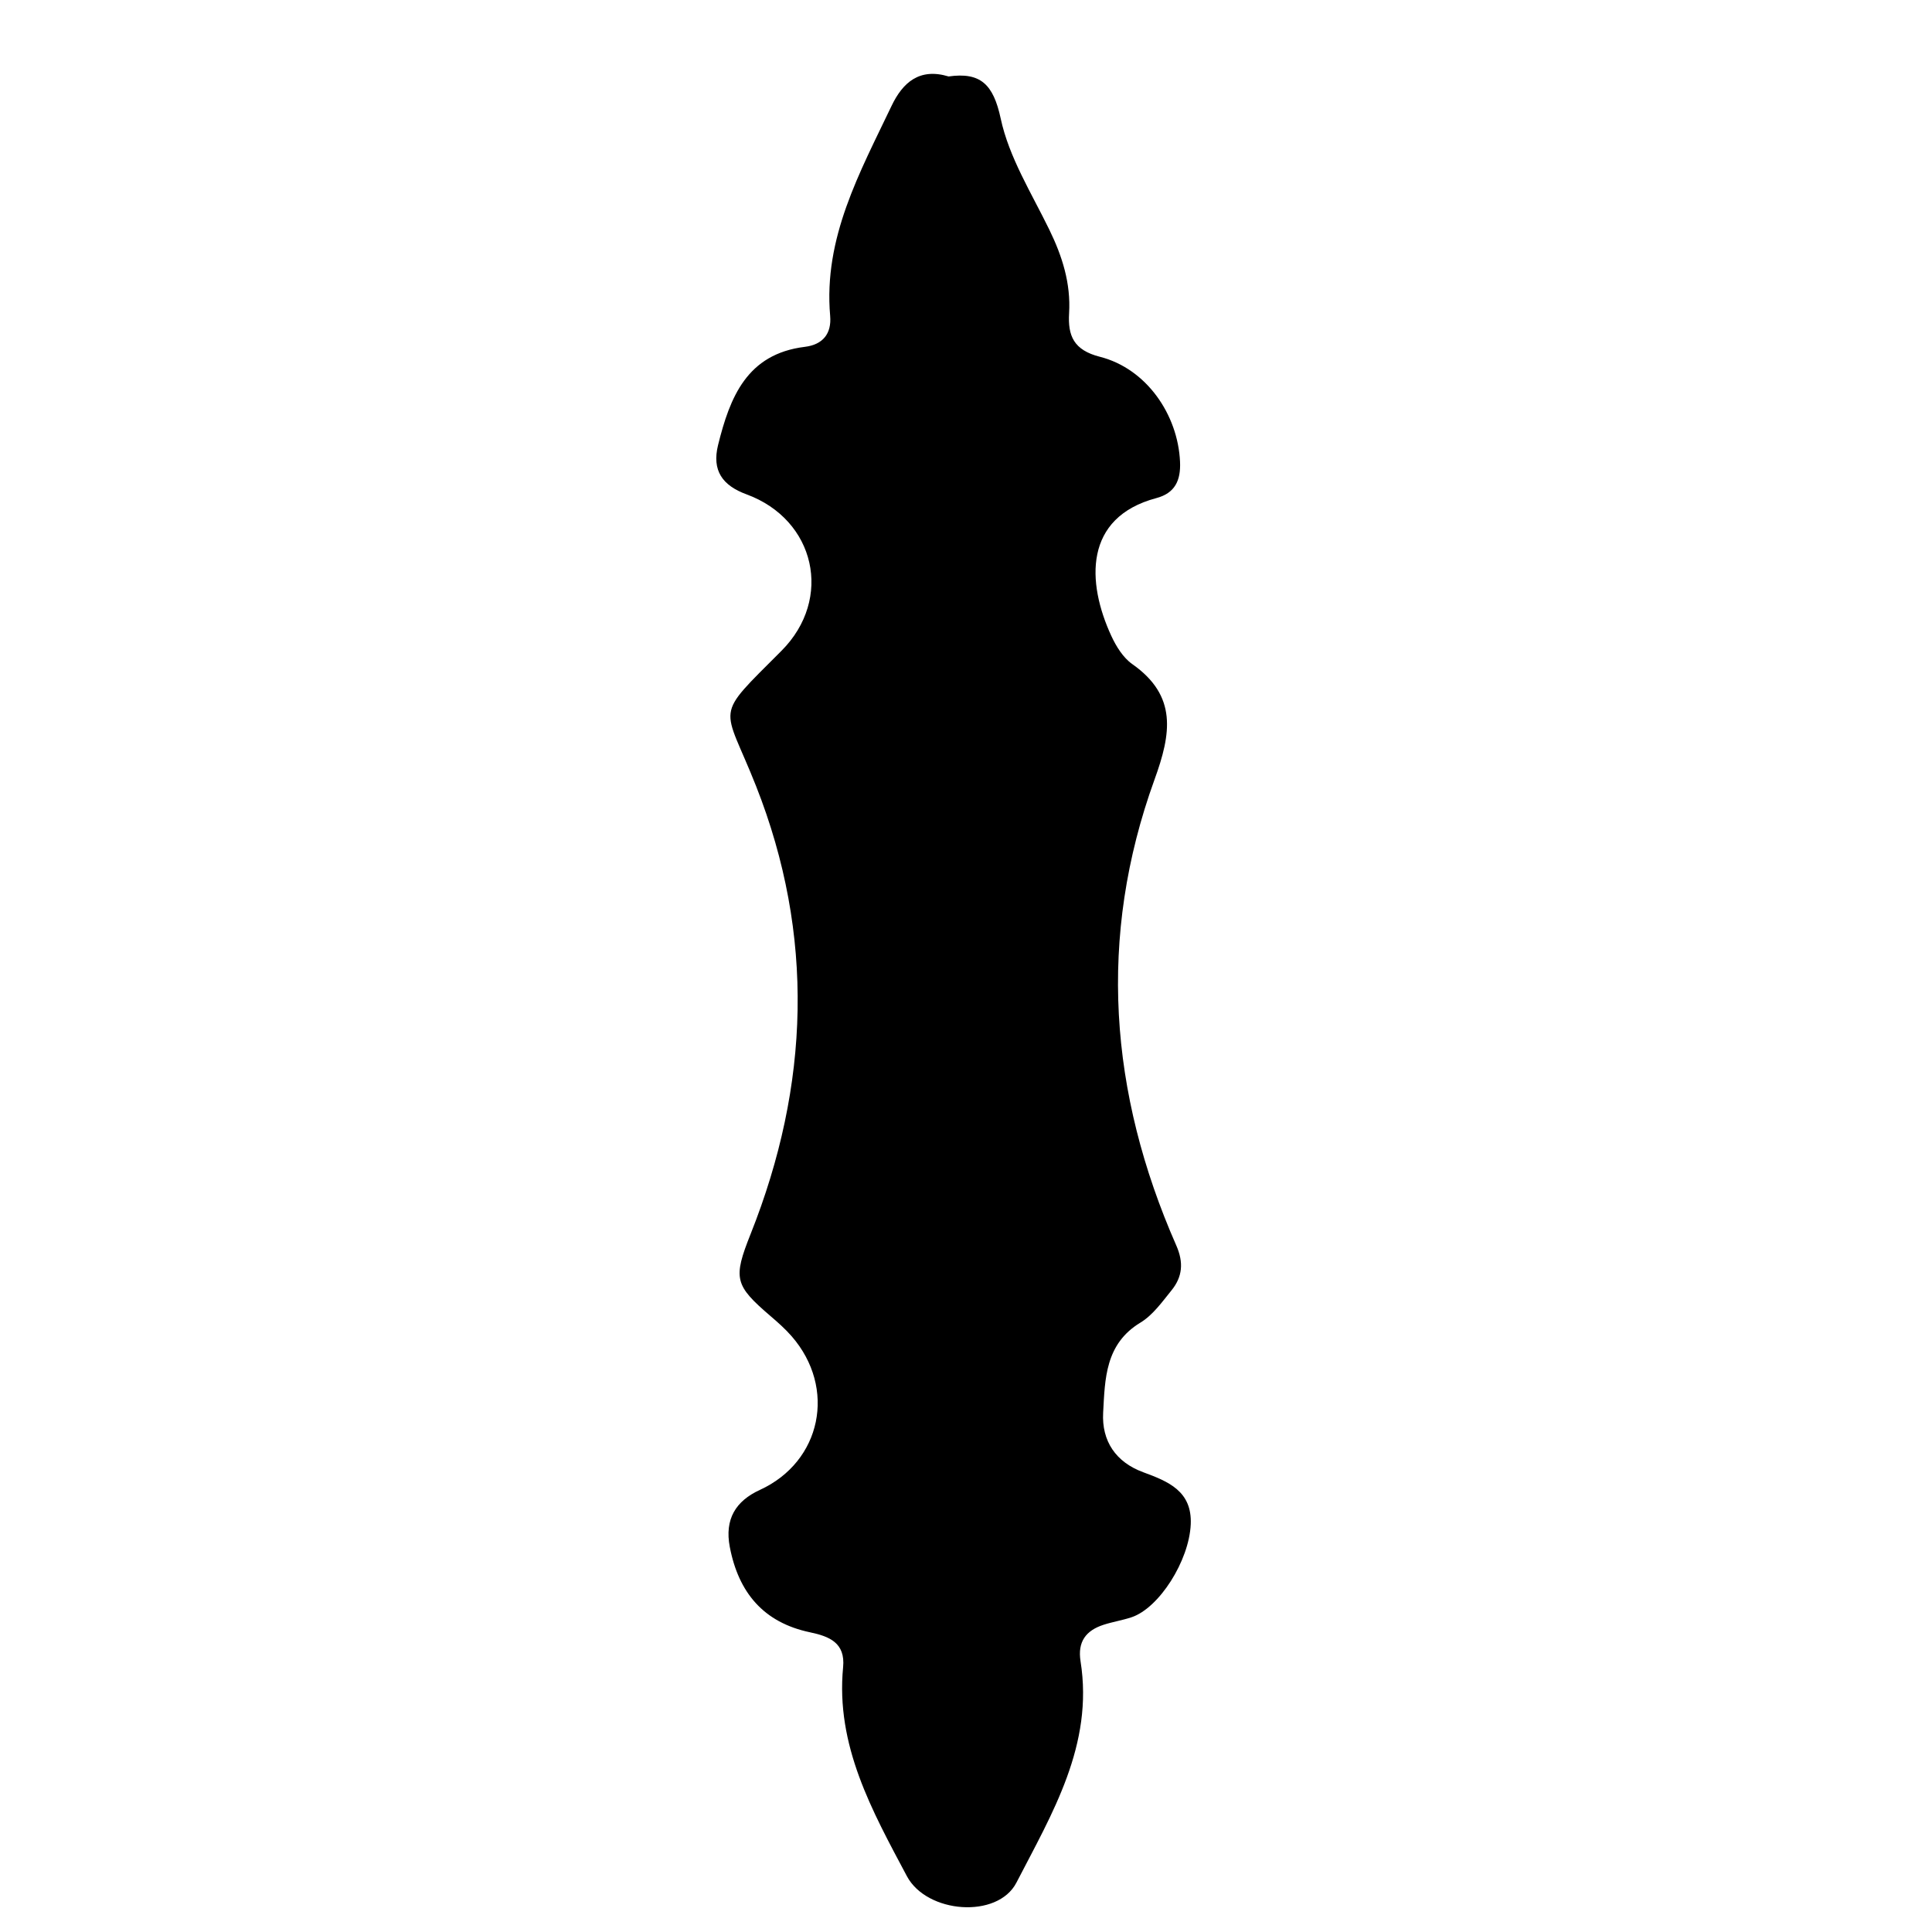 <?xml version="1.0" encoding="iso-8859-1"?>
<!-- Generator: Adobe Illustrator 16.0.0, SVG Export Plug-In . SVG Version: 6.00 Build 0)  -->
<!DOCTYPE svg PUBLIC "-//W3C//DTD SVG 1.1//EN" "http://www.w3.org/Graphics/SVG/1.1/DTD/svg11.dtd">
<svg version="1.1" id="Layer_1" xmlns="http://www.w3.org/2000/svg" xmlns:xlink="http://www.w3.org/1999/xlink" x="0px" y="0px"
	 width="300px" height="300px" viewBox="0 0 300 300" style="enable-background:new 0 0 300 300;" xml:space="preserve">
<g>
	<g>
		<path style="fill:none;" d="M151,301c-48.833,0-97.667-0.034-146.5,0.083c-2.982,0.008-3.584-0.601-3.582-3.583
			c0.099-97.667,0.099-195.333,0-293C0.916,1.519,1.518,0.915,4.5,0.918c97.667,0.1,195.333,0.1,293,0
			c2.981-0.003,3.585,0.6,3.582,3.582c-0.1,97.666-0.1,195.333,0,293c0.003,2.981-0.599,3.591-3.582,3.583
			C248.667,300.966,199.833,301,151,301z M147.295,11.871c-4.527-1.37-7.122,0.939-8.859,4.585
			c-4.93,10.344-10.589,20.477-9.528,32.595c0.239,2.727-1.105,4.462-3.924,4.808c-9.002,1.104-11.641,7.814-13.481,15.245
			c-0.984,3.974,0.682,6.289,4.414,7.659c10.694,3.924,13.494,16.207,5.433,24.293c-10.696,10.73-9.059,8.061-3.947,21.011
			c9.129,23.127,8.345,46.457-0.837,69.526c-2.768,6.954-2.509,7.98,3.111,12.797c1.136,0.974,2.27,1.977,3.25,3.102
			c7.012,8.052,4.624,19.479-4.918,23.856c-3.784,1.735-5.507,4.559-4.688,8.853c1.356,7.103,5.248,11.748,12.458,13.264
			c3.024,0.635,5.504,1.645,5.14,5.417c-1.176,12.177,4.509,22.303,9.899,32.442c3.091,5.814,14.092,6.667,17.016,1.007
			c5.533-10.716,12.018-21.38,9.955-34.361c-0.483-3.044,0.834-4.783,3.566-5.67c1.424-0.462,2.922-0.695,4.341-1.167
			c4.301-1.43,8.955-8.778,9.203-14.435c0.225-5.147-3.479-6.655-7.378-8.088c-4.258-1.564-6.465-4.838-6.223-9.254
			c0.286-5.233,0.306-10.669,5.793-13.982c1.923-1.161,3.366-3.211,4.829-5.016c1.694-2.091,1.903-4.306,0.737-6.956
			c-10.411-23.669-12.254-47.883-3.377-72.364c2.58-7.116,3.572-12.977-3.465-17.92c-1.418-0.996-2.497-2.748-3.25-4.375
			c-3.84-8.308-4.289-18.395,6.994-21.397c2.886-0.769,3.812-2.73,3.677-5.657c-0.338-7.336-5.229-14.447-12.437-16.284
			c-4.096-1.044-4.995-3.274-4.788-6.775c0.274-4.637-1.059-8.831-3.069-12.958c-2.759-5.664-6.265-11.241-7.552-17.261
			C154.242,13.049,152.222,11.181,147.295,11.871z"/>
		<path style="fill-rule:evenodd;clip-rule:evenodd;" d="M147.295,11.871c4.927-0.69,6.947,1.178,8.094,6.538
			c1.287,6.02,4.793,11.597,7.552,17.261c2.011,4.127,3.344,8.321,3.069,12.958c-0.207,3.501,0.692,5.731,4.788,6.775
			c7.208,1.837,12.099,8.948,12.437,16.284c0.135,2.927-0.791,4.889-3.677,5.657c-11.283,3.003-10.834,13.09-6.994,21.397
			c0.753,1.627,1.832,3.379,3.25,4.375c7.037,4.943,6.045,10.804,3.465,17.92c-8.877,24.481-7.034,48.695,3.377,72.364
			c1.166,2.65,0.957,4.865-0.737,6.956c-1.463,1.805-2.906,3.854-4.829,5.016c-5.487,3.313-5.507,8.749-5.793,13.982
			c-0.242,4.416,1.965,7.689,6.223,9.254c3.899,1.433,7.603,2.94,7.378,8.088c-0.248,5.656-4.902,13.005-9.203,14.435
			c-1.419,0.472-2.917,0.705-4.341,1.167c-2.732,0.887-4.05,2.626-3.566,5.67c2.062,12.981-4.422,23.646-9.955,34.361
			c-2.924,5.66-13.925,4.808-17.016-1.007c-5.39-10.14-11.075-20.266-9.899-32.442c0.364-3.772-2.116-4.782-5.14-5.417
			c-7.211-1.516-11.103-6.161-12.458-13.264c-0.819-4.294,0.904-7.117,4.688-8.853c9.542-4.377,11.93-15.805,4.918-23.856
			c-0.979-1.125-2.113-2.128-3.25-3.102c-5.62-4.816-5.879-5.843-3.111-12.797c9.182-23.069,9.966-46.399,0.837-69.526
			c-5.112-12.95-6.749-10.28,3.947-21.011c8.062-8.086,5.261-20.369-5.433-24.293c-3.732-1.37-5.397-3.686-4.414-7.659
			c1.84-7.431,4.479-14.142,13.481-15.245c2.819-0.346,4.163-2.081,3.924-4.808c-1.061-12.118,4.598-22.251,9.528-32.595
			C140.173,12.811,142.768,10.501,147.295,11.871z"/>
	</g>
</g>
</svg>
